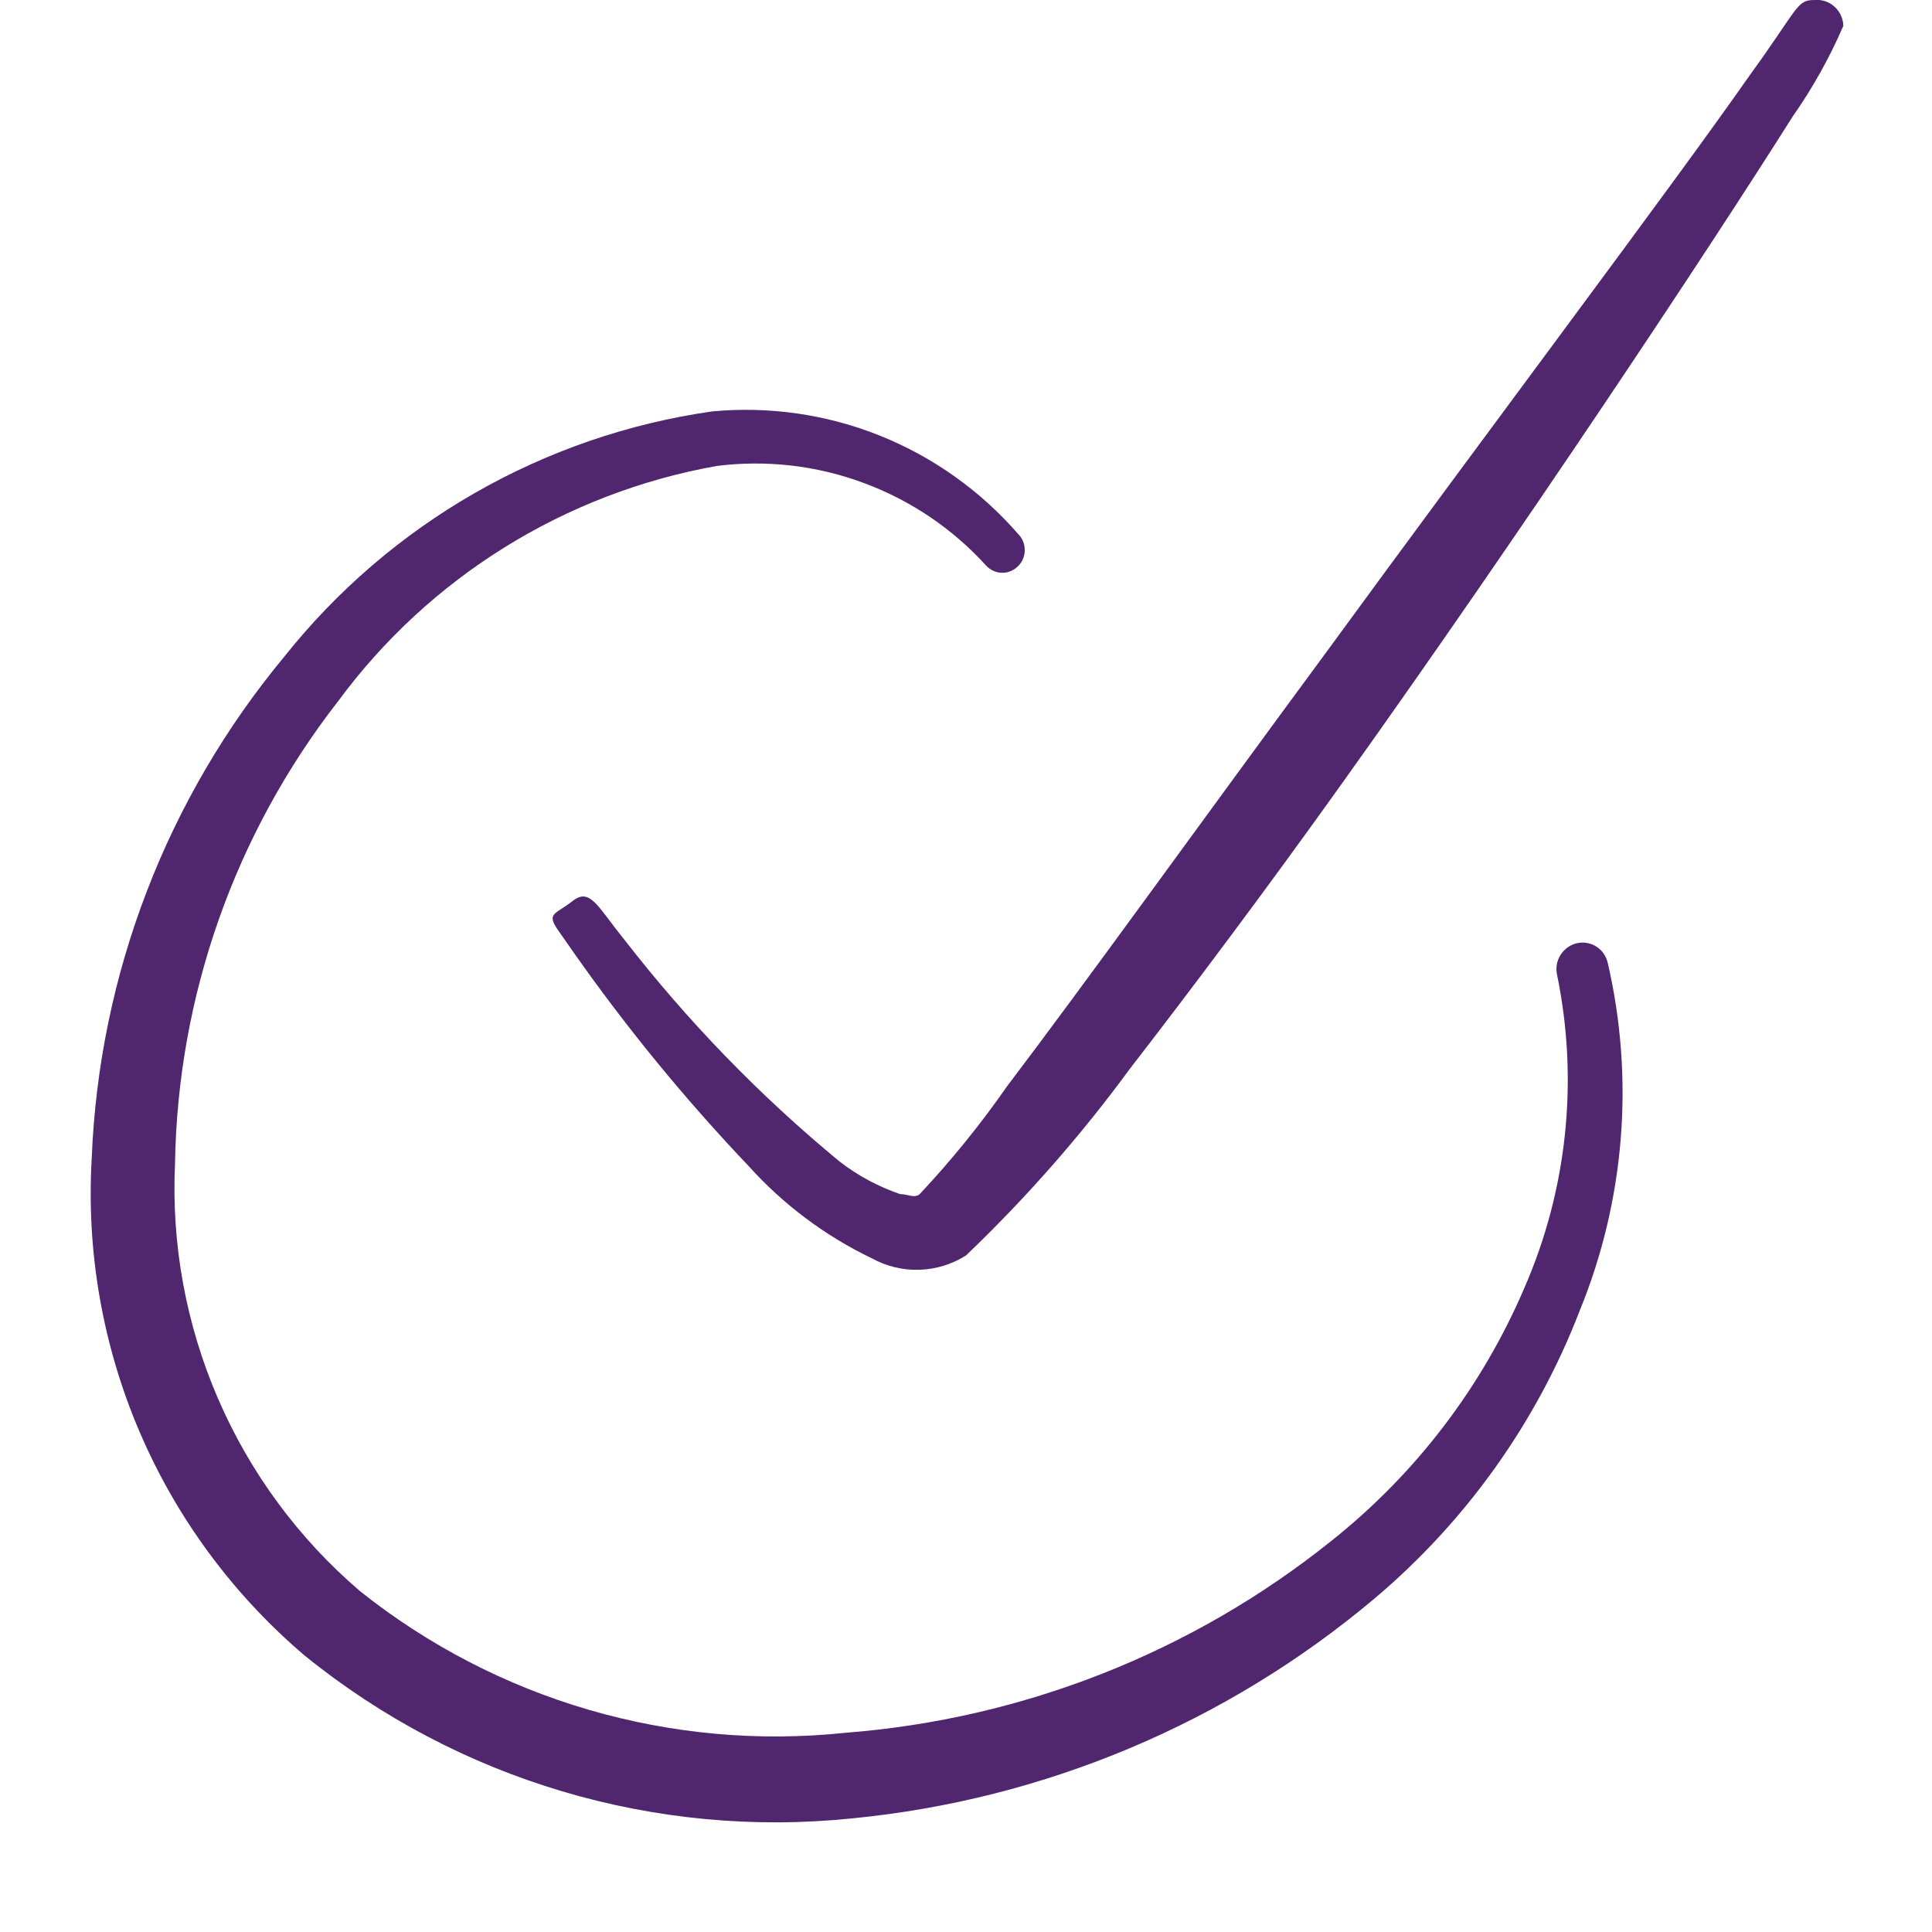 <svg width="17" height="17" viewBox="0 0 17 17" fill="none" xmlns="http://www.w3.org/2000/svg">
<path fill-rule="evenodd" clip-rule="evenodd" d="M13.873 8.3C13.815 8.314 13.764 8.351 13.732 8.402C13.699 8.453 13.688 8.514 13.7 8.573C13.892 9.501 13.792 10.465 13.413 11.333C13.04 12.205 12.456 12.97 11.713 13.56C10.491 14.539 9.001 15.126 7.44 15.247C5.907 15.409 4.372 14.961 3.167 14C2.627 13.538 2.201 12.96 1.919 12.308C1.637 11.656 1.507 10.949 1.54 10.24C1.563 8.765 2.067 7.337 2.973 6.173C3.777 5.08 4.971 4.338 6.307 4.1C6.744 4.045 7.188 4.096 7.601 4.25C8.014 4.403 8.384 4.653 8.68 4.98C8.698 4.999 8.72 5.014 8.744 5.024C8.768 5.035 8.794 5.04 8.82 5.04C8.846 5.04 8.872 5.035 8.896 5.024C8.92 5.014 8.942 4.999 8.96 4.98C8.997 4.943 9.017 4.892 9.017 4.84C9.017 4.788 8.997 4.737 8.96 4.7C8.629 4.319 8.212 4.022 7.744 3.834C7.276 3.646 6.769 3.573 6.267 3.62C4.781 3.832 3.434 4.605 2.5 5.78C1.467 7.025 0.871 8.576 0.807 10.193C0.759 11.018 0.904 11.842 1.229 12.601C1.554 13.359 2.051 14.032 2.68 14.567C4.033 15.664 5.767 16.18 7.5 16C9.191 15.835 10.793 15.161 12.093 14.067C12.899 13.388 13.521 12.516 13.9 11.533C14.297 10.563 14.383 9.494 14.147 8.473C14.14 8.444 14.128 8.416 14.111 8.391C14.094 8.366 14.072 8.345 14.046 8.329C14.021 8.313 13.992 8.302 13.963 8.297C13.933 8.292 13.903 8.293 13.873 8.3Z" fill="#50276F"/>
<path fill-rule="evenodd" clip-rule="evenodd" d="M15.967 1.04677e-05C15.807 1.04677e-05 15.833 0.06 15.393 0.667C14.693 1.667 13.12 3.753 11.64 5.78C10.573 7.227 9.553 8.647 8.86 9.56C8.628 9.894 8.371 10.21 8.093 10.507C8.047 10.547 7.987 10.507 7.92 10.507C7.728 10.441 7.547 10.344 7.387 10.22C6.685 9.641 6.05 8.986 5.493 8.267C5.26 7.98 5.193 7.807 5.04 7.927C4.887 8.047 4.807 8.033 4.907 8.18L5.047 8.38C5.513 9.044 6.028 9.672 6.587 10.26C6.892 10.599 7.262 10.876 7.673 11.073C7.801 11.143 7.945 11.178 8.09 11.173C8.236 11.168 8.377 11.125 8.5 11.047C9.027 10.543 9.509 9.995 9.94 9.407C10.487 8.7 11.147 7.82 11.813 6.887C13.38 4.693 15.02 2.22 15.773 1.027C15.949 0.776 16.099 0.508 16.22 0.227C16.219 0.195 16.212 0.164 16.198 0.135C16.185 0.106 16.166 0.08 16.142 0.059C16.119 0.037 16.091 0.021 16.061 0.011C16.03 0.001 15.998 -0.003 15.967 1.04677e-05Z" fill="#50276F"/>
</svg>
